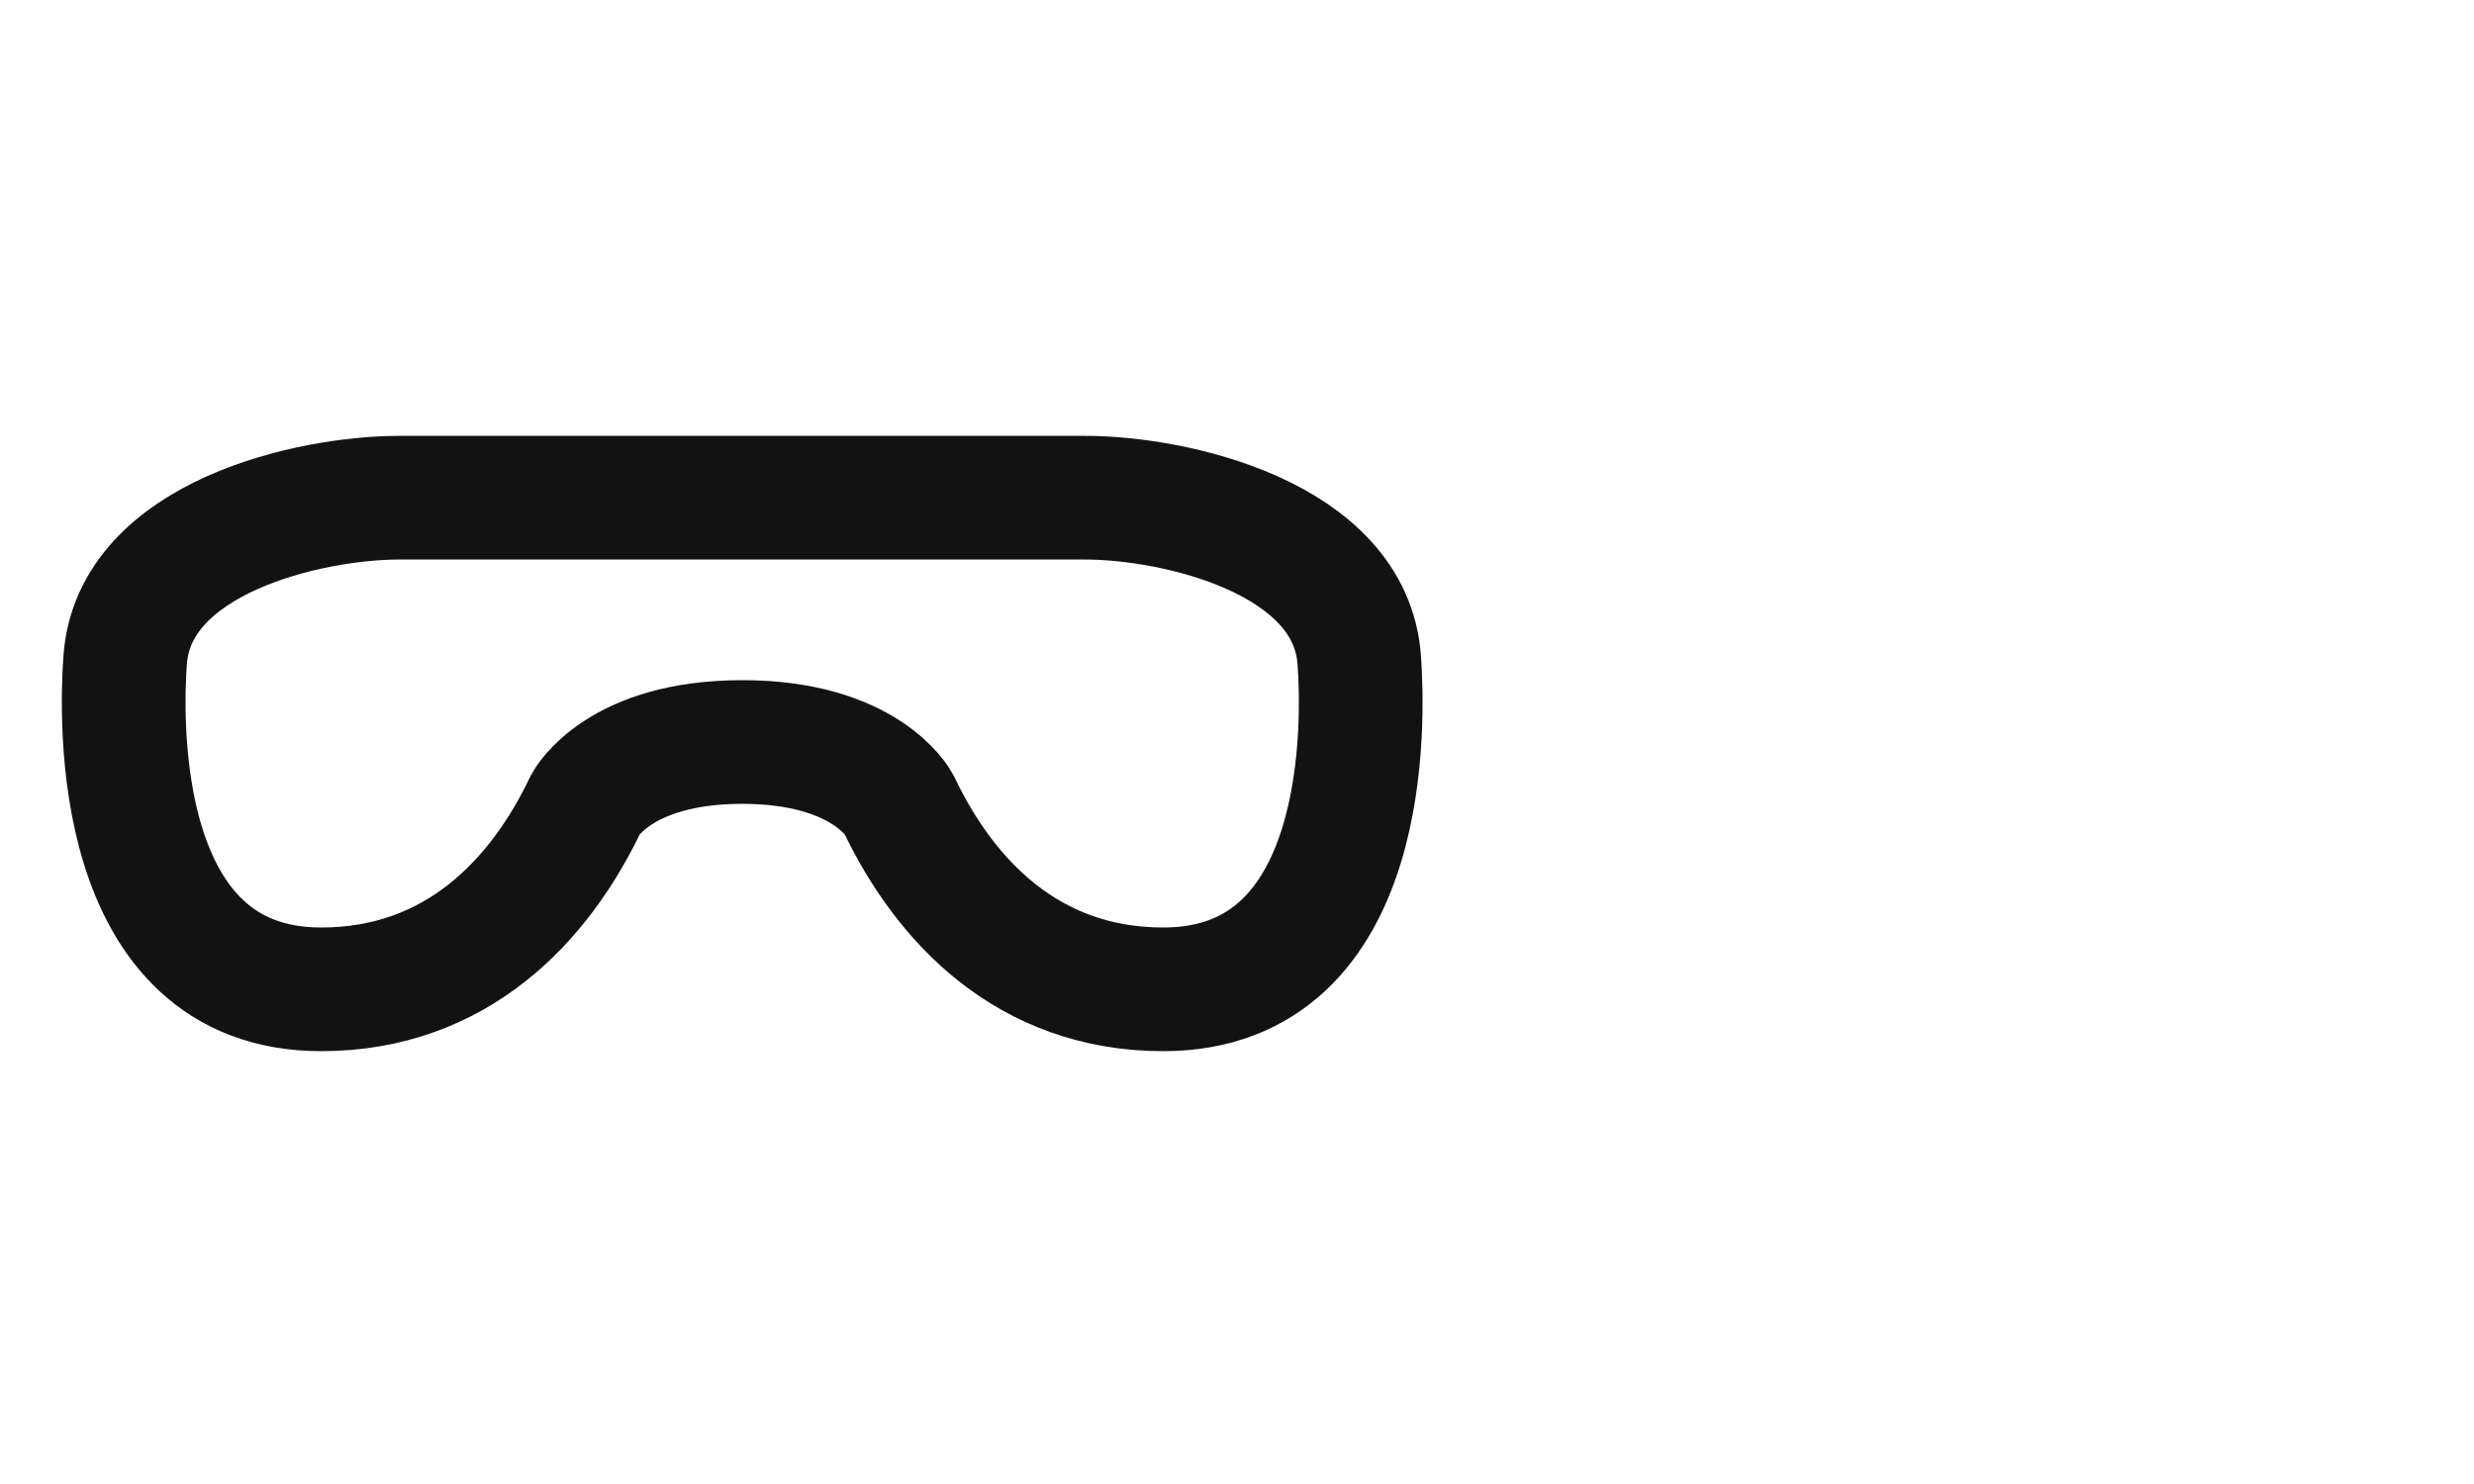 <svg xmlns="http://www.w3.org/2000/svg" width="40" height="24" fill="none"><g clip-path="url(#a)"><path stroke="#121212" stroke-width="2" d="M2.024 10.668C1.955 11.598 1.81 16 5.192 16c2.19 0 3.535-1.435 4.279-3 0 0 .529-1 2.529-1s2.53 1 2.53 1c.743 1.565 2.088 3 4.278 3 3.383 0 3.237-4.401 3.168-5.332-.146-1.98-2.986-2.619-4.429-2.619H6.453c-1.443 0-4.283.639-4.429 2.619z"/></g><defs><clipPath id="a"><path fill="#fff" d="M0 0h24v24H0z"/></clipPath></defs></svg>